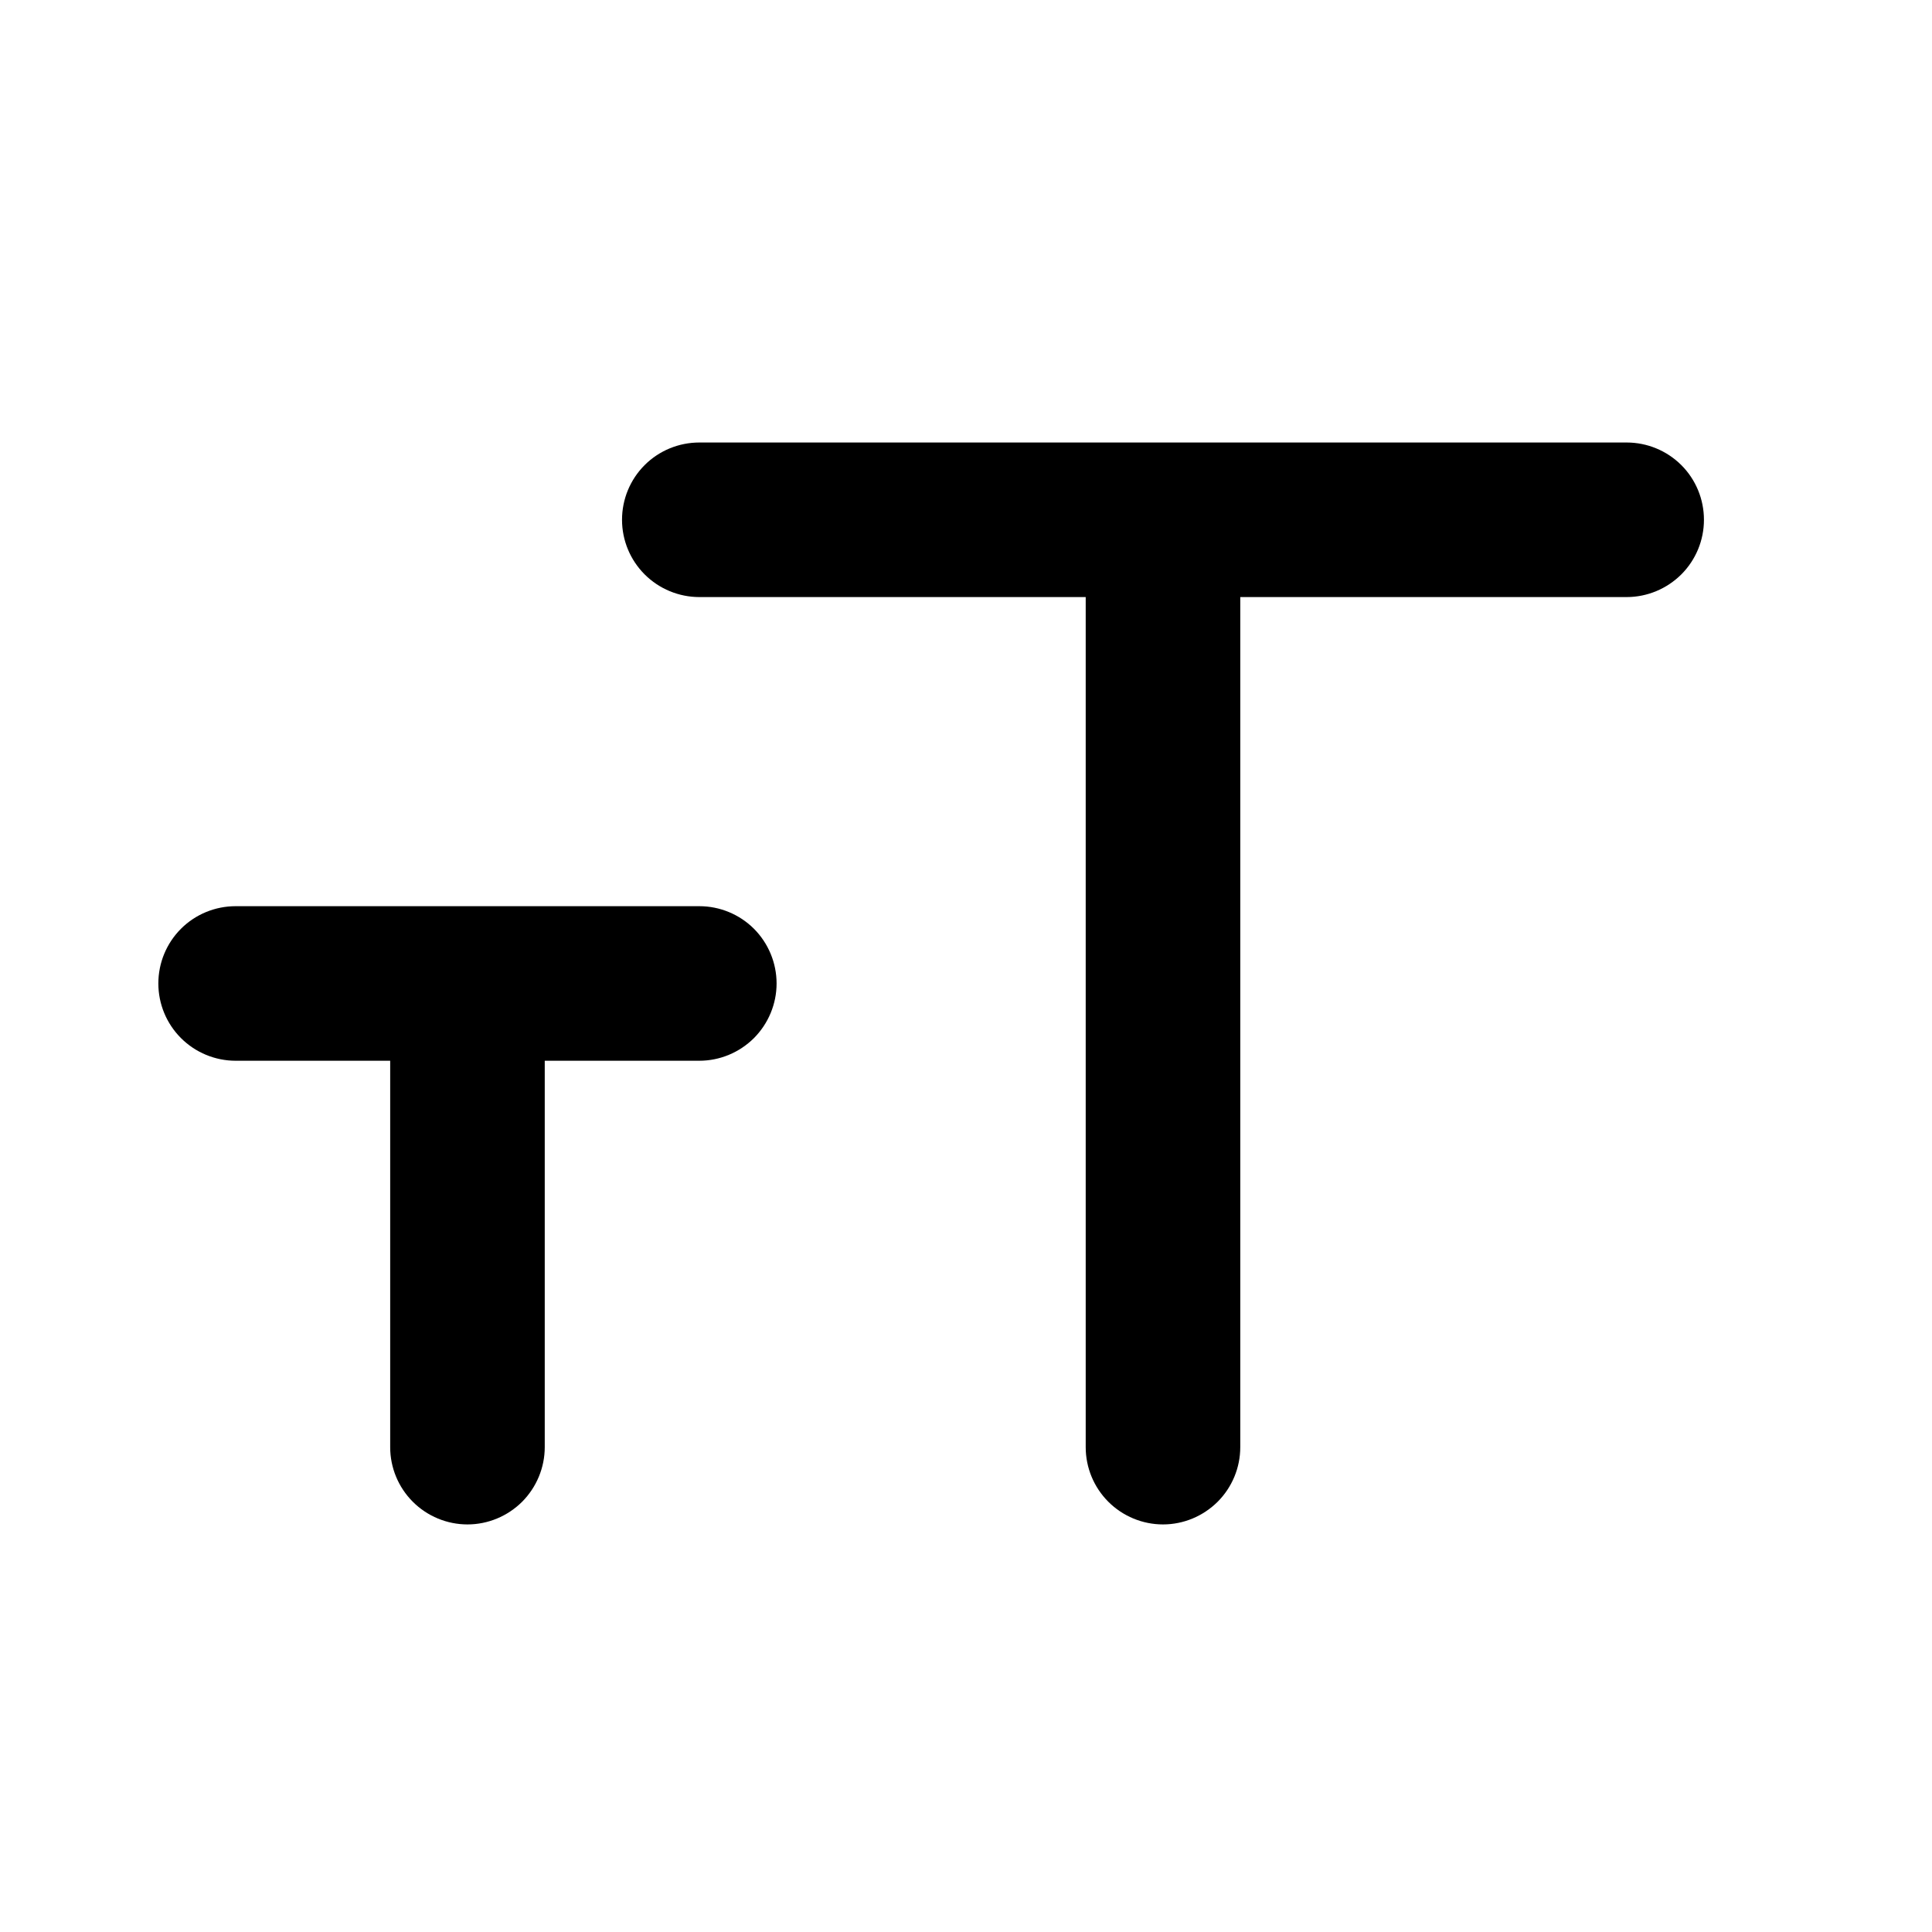 <svg width="25" height="25" viewBox="0 0 25 25" fill="none" xmlns="http://www.w3.org/2000/svg">
<path d="M9.049 11.726H3.049C2.784 11.726 2.529 11.831 2.342 12.018C2.154 12.206 2.049 12.46 2.049 12.726C2.049 12.991 2.154 13.245 2.342 13.433C2.529 13.62 2.784 13.726 3.049 13.726H5.049V18.726C5.049 18.991 5.154 19.245 5.342 19.433C5.529 19.62 5.784 19.726 6.049 19.726C6.314 19.726 6.568 19.62 6.756 19.433C6.943 19.245 7.049 18.991 7.049 18.726V13.726H9.049C9.314 13.726 9.568 13.62 9.756 13.433C9.943 13.245 10.049 12.991 10.049 12.726C10.049 12.46 9.943 12.206 9.756 12.018C9.568 11.831 9.314 11.726 9.049 11.726ZM21.049 5.726H9.049C8.784 5.726 8.529 5.831 8.342 6.018C8.154 6.206 8.049 6.46 8.049 6.726C8.049 6.991 8.154 7.245 8.342 7.433C8.529 7.62 8.784 7.726 9.049 7.726H14.049V18.726C14.049 18.991 14.154 19.245 14.342 19.433C14.529 19.62 14.784 19.726 15.049 19.726C15.314 19.726 15.568 19.62 15.756 19.433C15.944 19.245 16.049 18.991 16.049 18.726V7.726H21.049C21.314 7.726 21.568 7.62 21.756 7.433C21.944 7.245 22.049 6.991 22.049 6.726C22.049 6.46 21.944 6.206 21.756 6.018C21.568 5.831 21.314 5.726 21.049 5.726Z" fill="black"/>
</svg>
